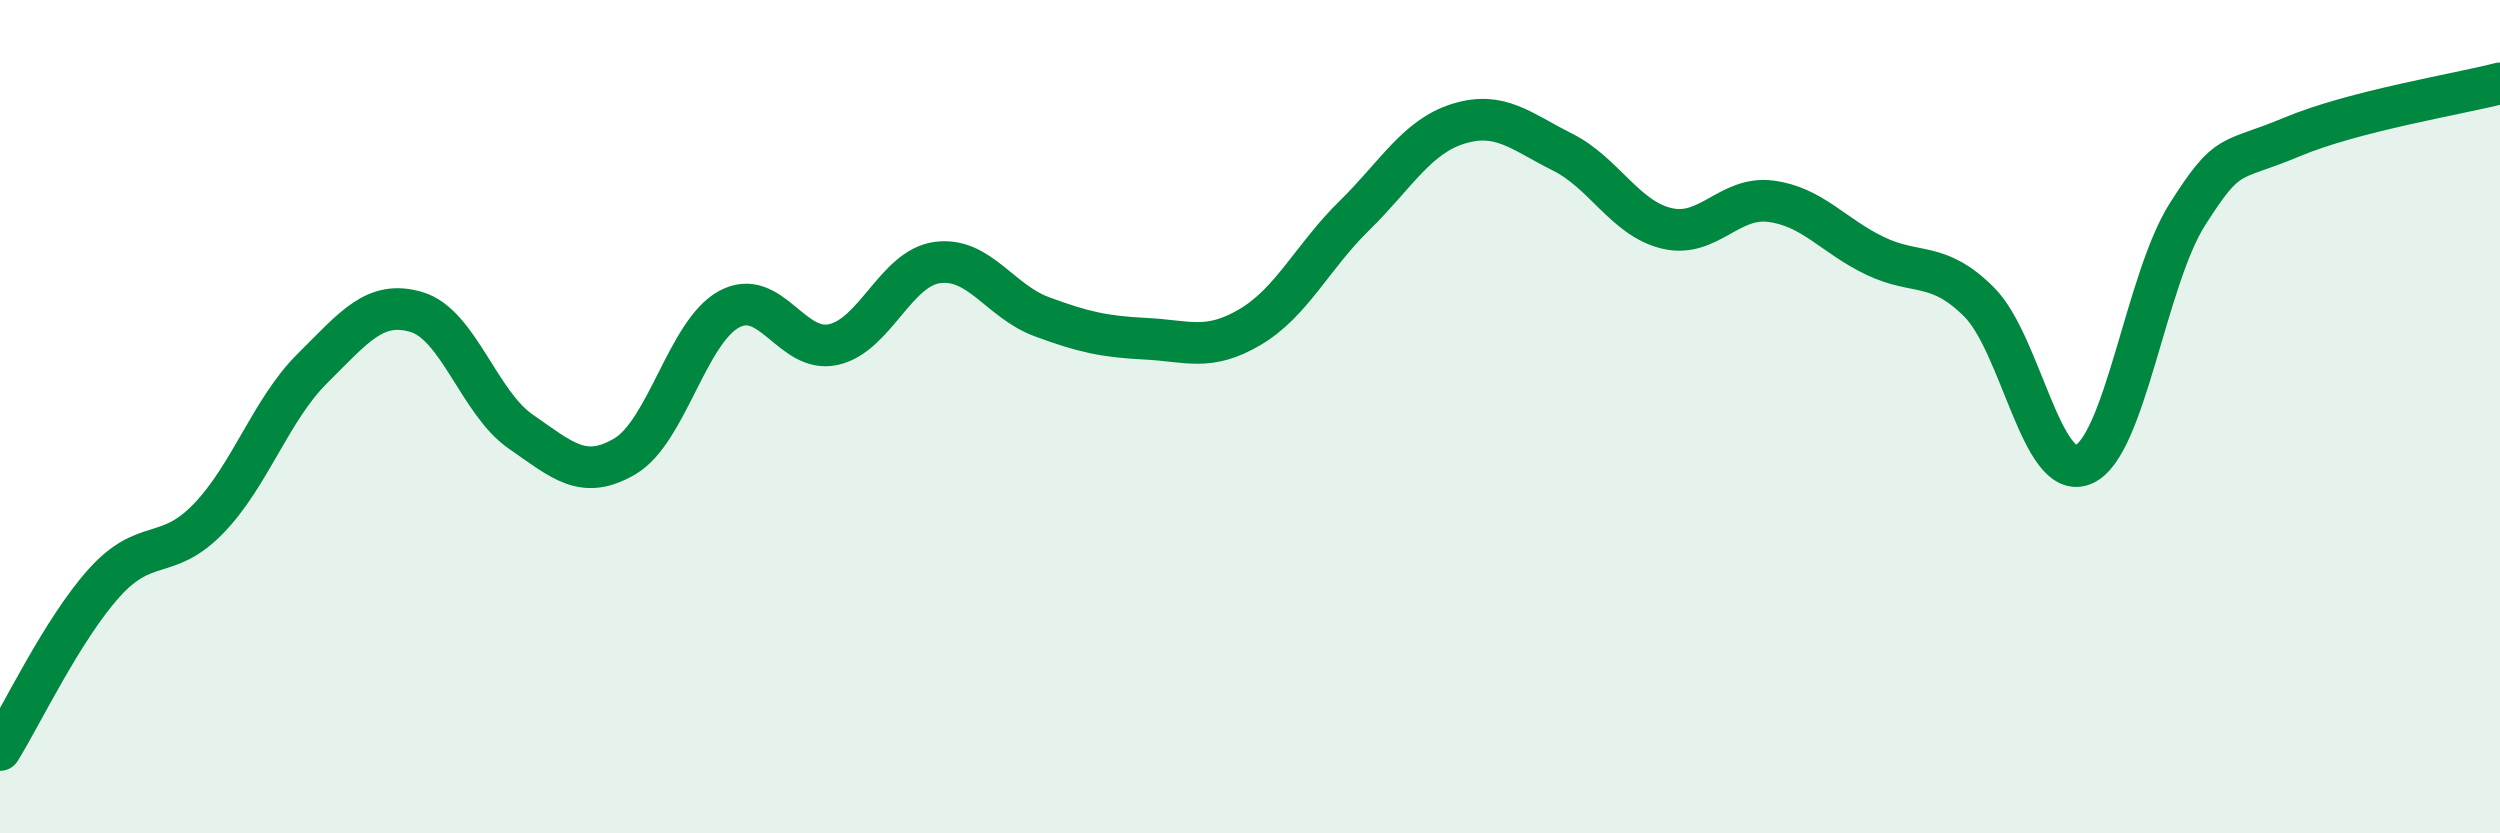
    <svg width="60" height="20" viewBox="0 0 60 20" xmlns="http://www.w3.org/2000/svg">
      <path
        d="M 0,18 C 0.5,17.2 1.5,15.1 2.5,13.99 C 3.5,12.88 4,13.48 5,12.45 C 6,11.42 6.5,9.83 7.5,8.84 C 8.5,7.85 9,7.19 10,7.49 C 11,7.79 11.5,9.67 12.5,10.36 C 13.5,11.05 14,11.54 15,10.95 C 16,10.36 16.5,7.96 17.5,7.42 C 18.5,6.88 19,8.49 20,8.27 C 21,8.05 21.5,6.43 22.5,6.3 C 23.5,6.17 24,7.23 25,7.6 C 26,7.97 26.5,8.08 27.5,8.13 C 28.5,8.18 29,8.44 30,7.85 C 31,7.26 31.5,6.16 32.5,5.18 C 33.5,4.2 34,3.28 35,2.97 C 36,2.66 36.5,3.15 37.5,3.65 C 38.5,4.15 39,5.24 40,5.48 C 41,5.72 41.5,4.7 42.5,4.83 C 43.5,4.96 44,5.66 45,6.14 C 46,6.62 46.5,6.25 47.5,7.25 C 48.5,8.25 49,11.57 50,11.15 C 51,10.73 51.5,6.71 52.5,5.14 C 53.5,3.57 53.5,3.92 55,3.29 C 56.5,2.66 59,2.26 60,2L60 20L0 20Z"
        fill="#008740"
        opacity="0.1"
        stroke-linecap="round"
        stroke-linejoin="round"
      />
      <path
        d="M 0,18 C 0.5,17.2 1.5,15.1 2.5,13.99 C 3.5,12.88 4,13.48 5,12.45 C 6,11.42 6.5,9.83 7.5,8.84 C 8.5,7.85 9,7.19 10,7.49 C 11,7.79 11.5,9.67 12.5,10.36 C 13.5,11.05 14,11.54 15,10.95 C 16,10.36 16.5,7.96 17.5,7.42 C 18.5,6.88 19,8.49 20,8.27 C 21,8.05 21.5,6.43 22.5,6.3 C 23.5,6.17 24,7.23 25,7.6 C 26,7.97 26.5,8.08 27.5,8.13 C 28.5,8.18 29,8.44 30,7.85 C 31,7.26 31.5,6.16 32.5,5.18 C 33.5,4.2 34,3.28 35,2.97 C 36,2.66 36.5,3.15 37.5,3.65 C 38.5,4.15 39,5.24 40,5.48 C 41,5.72 41.5,4.7 42.5,4.83 C 43.5,4.96 44,5.66 45,6.14 C 46,6.62 46.5,6.25 47.5,7.25 C 48.5,8.25 49,11.57 50,11.15 C 51,10.73 51.5,6.71 52.5,5.14 C 53.5,3.57 53.5,3.92 55,3.29 C 56.5,2.66 59,2.26 60,2"
        stroke="#008740"
        stroke-width="1"
        fill="none"
        stroke-linecap="round"
        stroke-linejoin="round"
      />
    </svg>
  